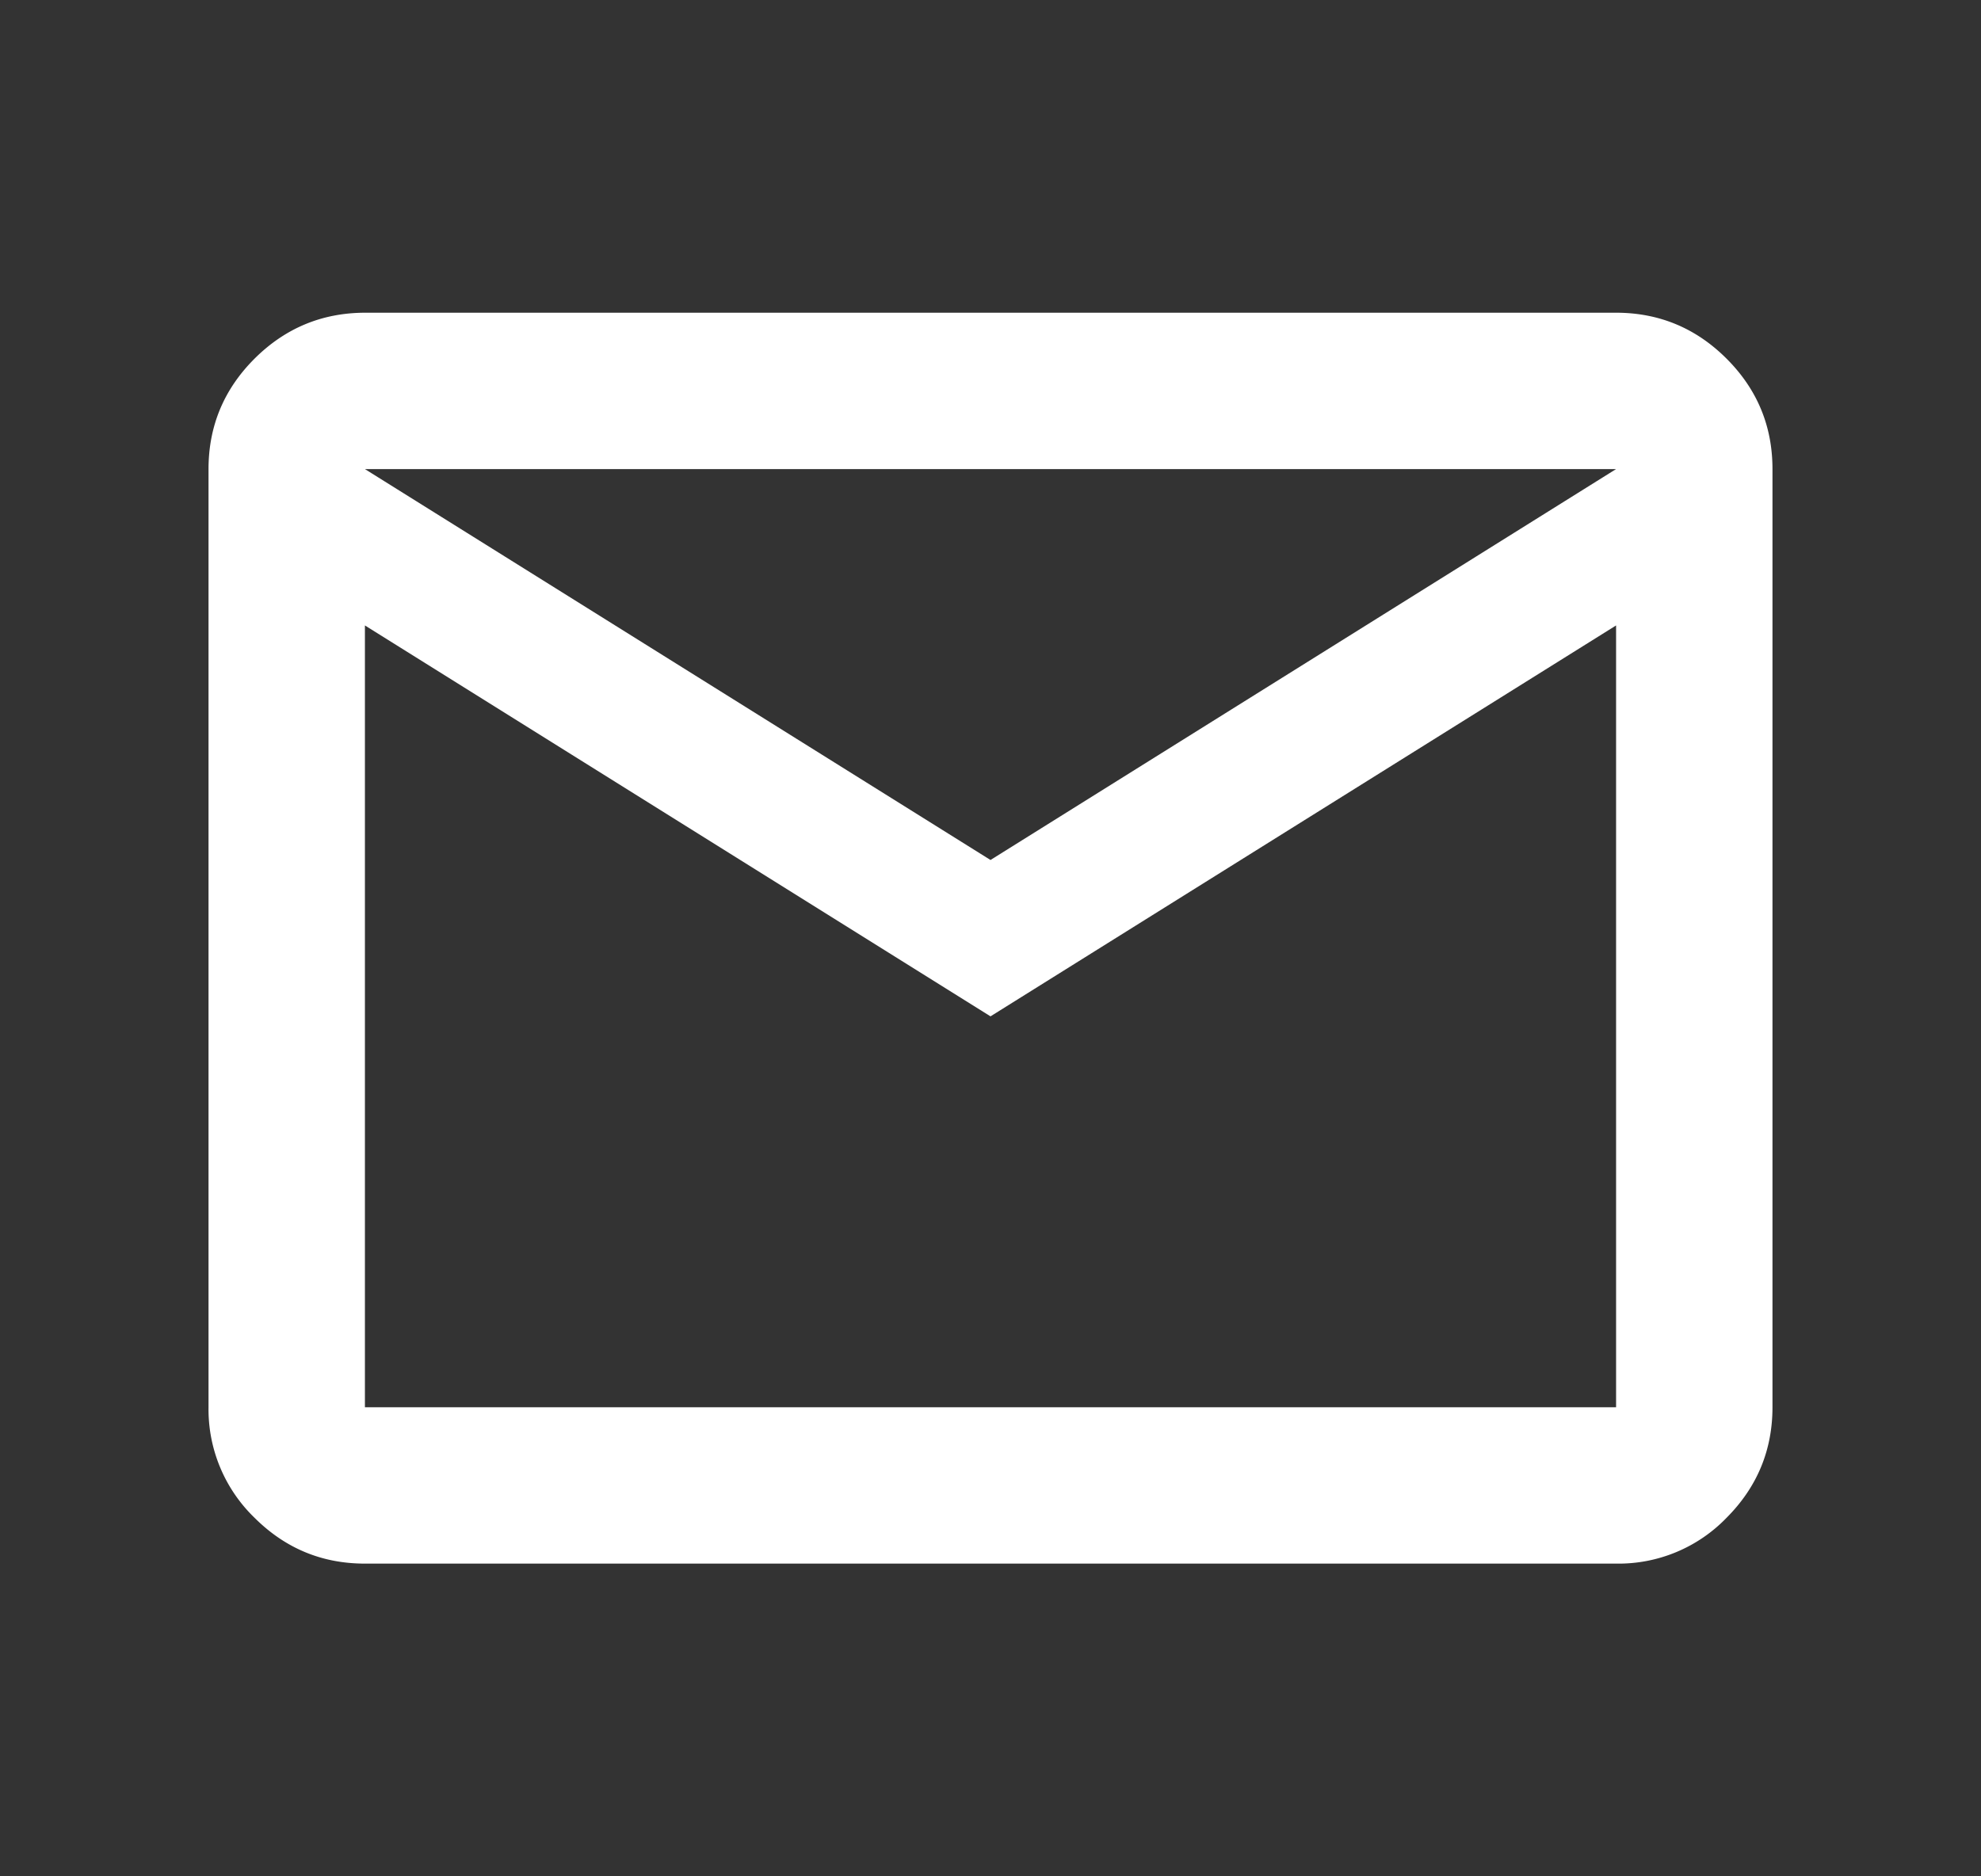 <svg width="19" height="18" viewBox="0 0 19 18" fill="none" xmlns="http://www.w3.org/2000/svg"><rect x="0" y="0" width="19" height="18" fill="#333333" stroke="none"/><g id="material-symbols:mail-outline"><path id="Vector" d="M3.5 15c-.413 0-.765-.147-1.059-.44A1.447 1.447 0 012 13.5v-9c0-.412.147-.765.441-1.059.294-.293.647-.44 1.059-.441h12c.412 0 .766.147 1.06.441.294.294.44.647.44 1.059v9c0 .412-.147.766-.44 1.06a1.44 1.44 0 01-1.06.44h-12zm6-5.25L3.5 6v7.5h12V6l-6 3.75zm0-1.5l6-3.75h-12l6 3.75zM3.5 6V4.5v9V6z" fill="#fff"/></g></svg>